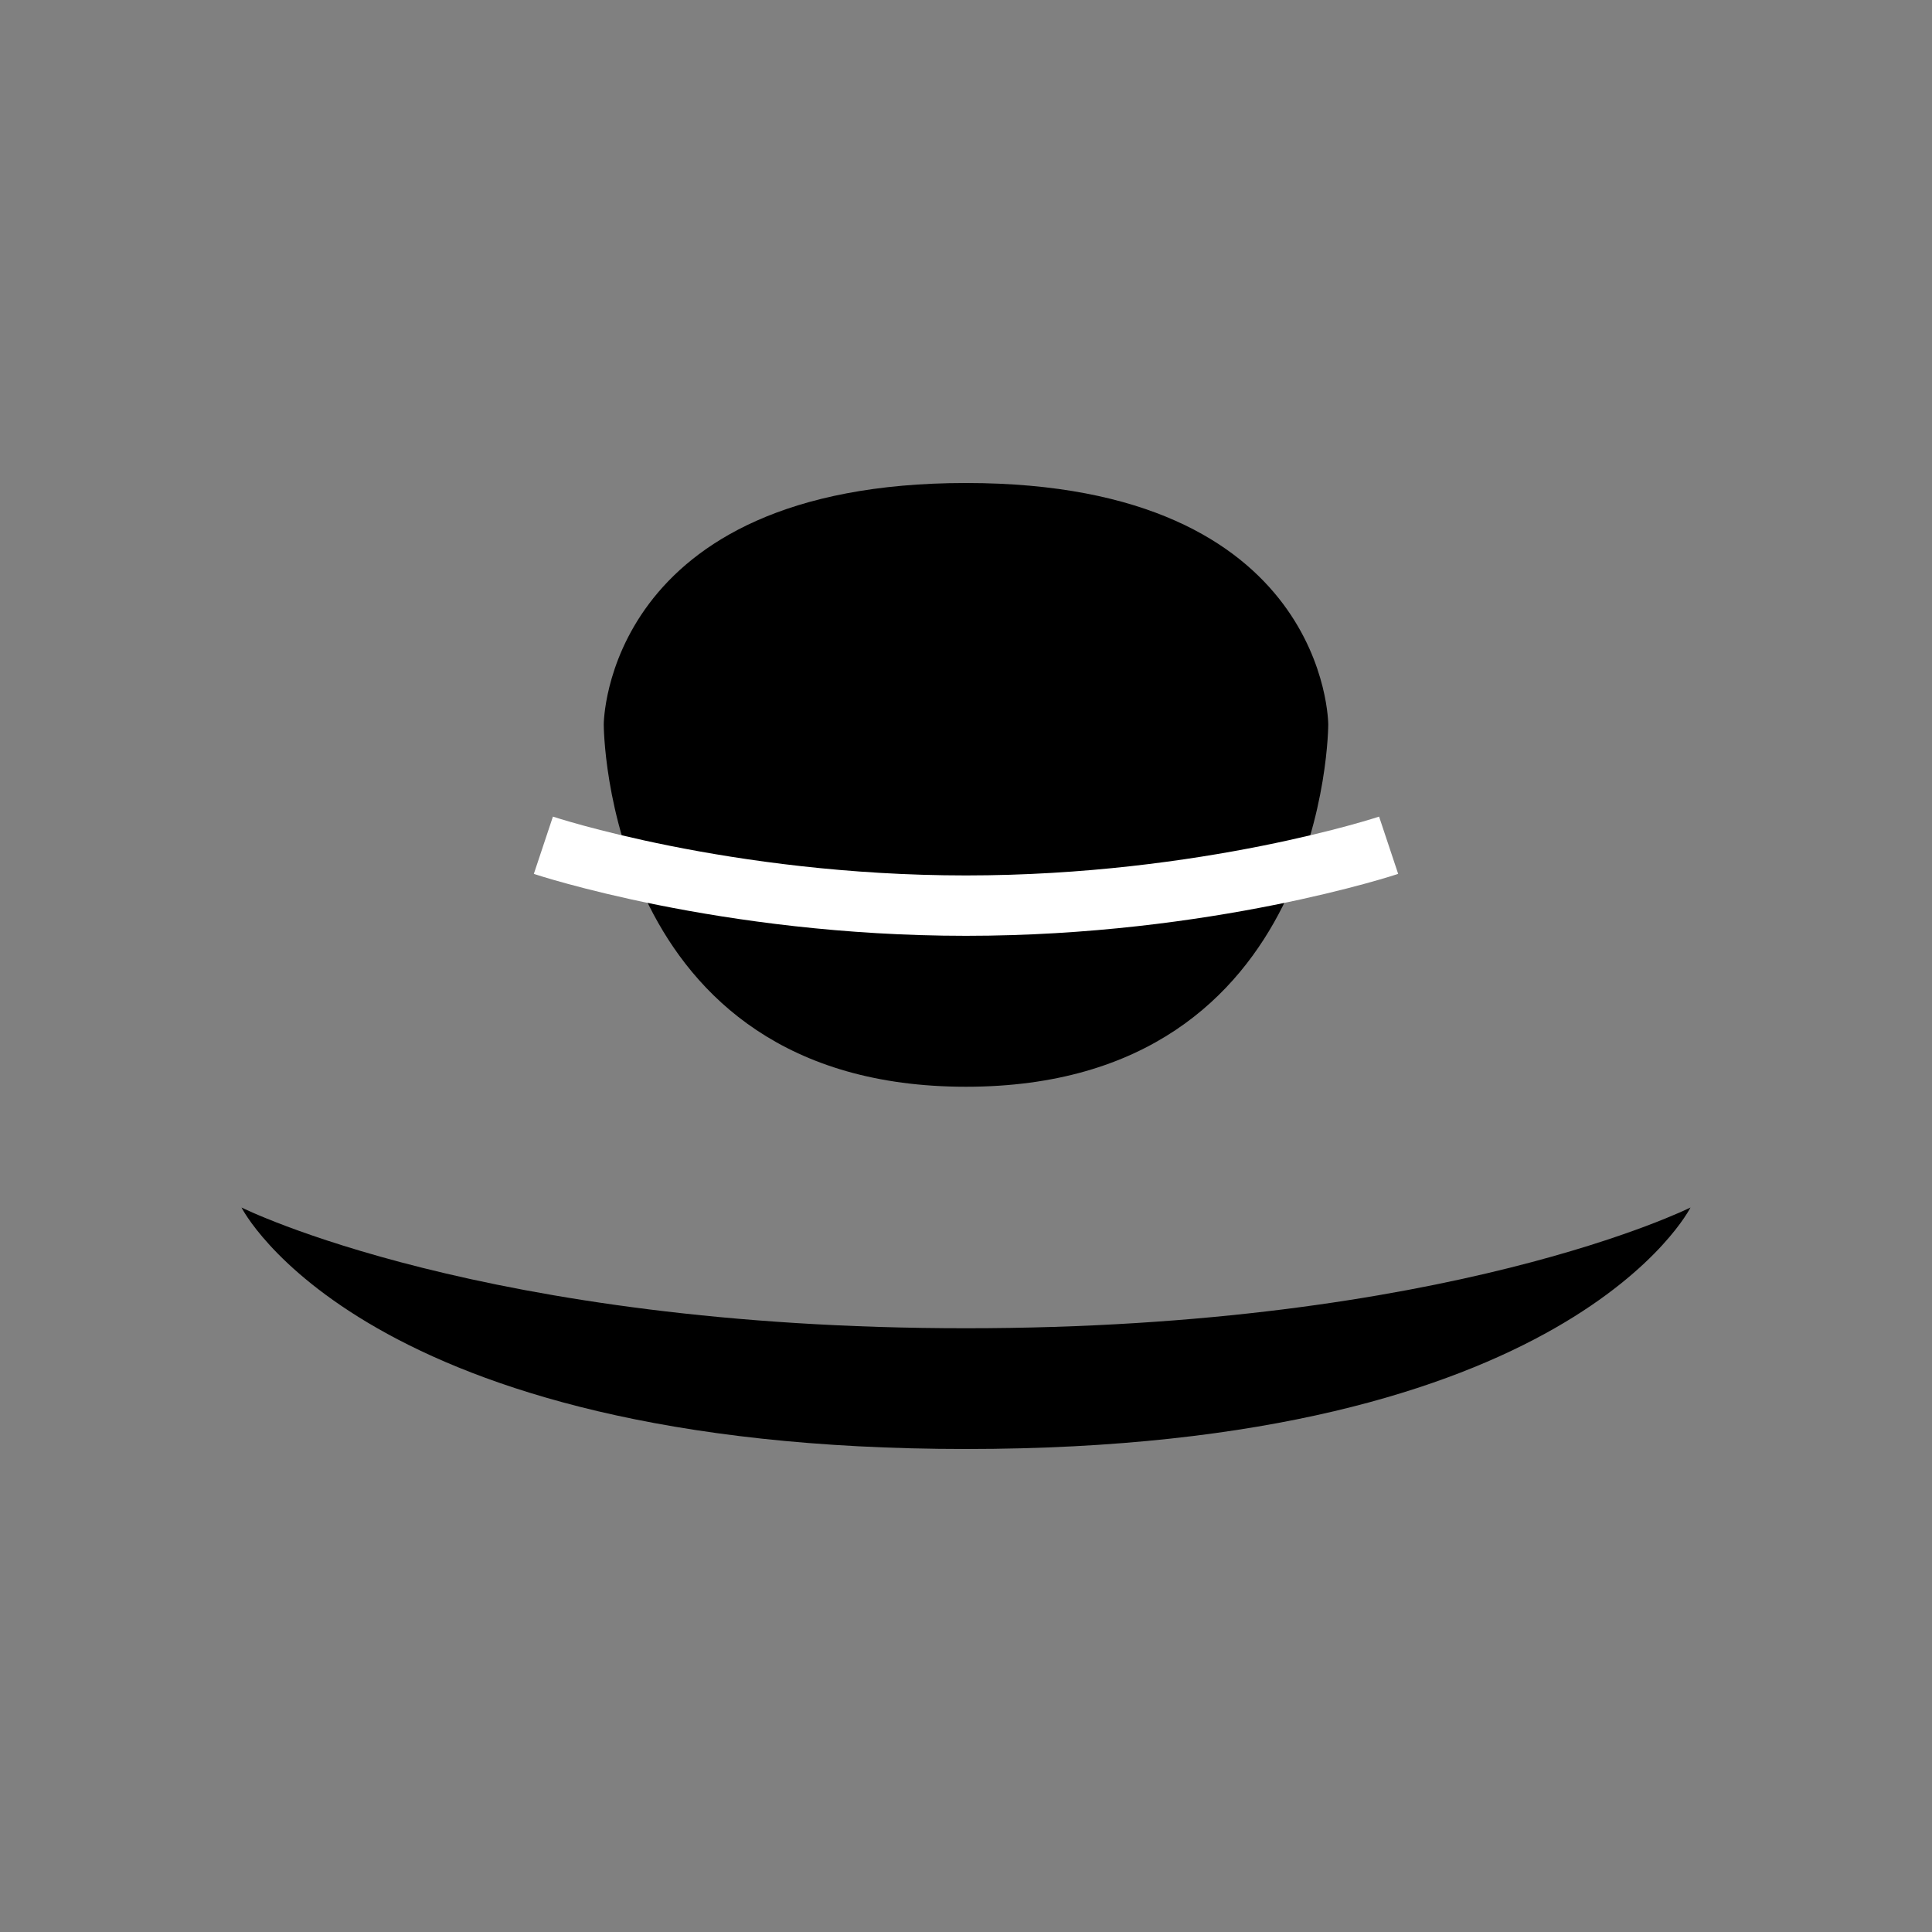 <?xml version="1.0" encoding="UTF-8"?>
<svg width="32" height="32" viewBox="0 0 32 32" fill="none" xmlns="http://www.w3.org/2000/svg">
  <rect x="0" y="0" width="32" height="32" fill="#808080" stroke="none"/>
  <!-- Cowboy hat brim -->
  <path d="M4 20C4 20 8 22 16 22C24 22 28 20 28 20C28 20 26 24 16 24C6 24 4 20 4 20Z" fill="black"/>
  <!-- Cowboy hat crown -->
  <path d="M10 12C10 12 10 8 16 8C22 8 22 12 22 12C22 12 22 18 16 18C10 18 10 12 10 12Z" fill="black"/>
  <!-- Hat band -->
  <path d="M9 14C9 14 12 15 16 15C20 15 23 14 23 14" stroke="white" stroke-width="1"/>
</svg> 